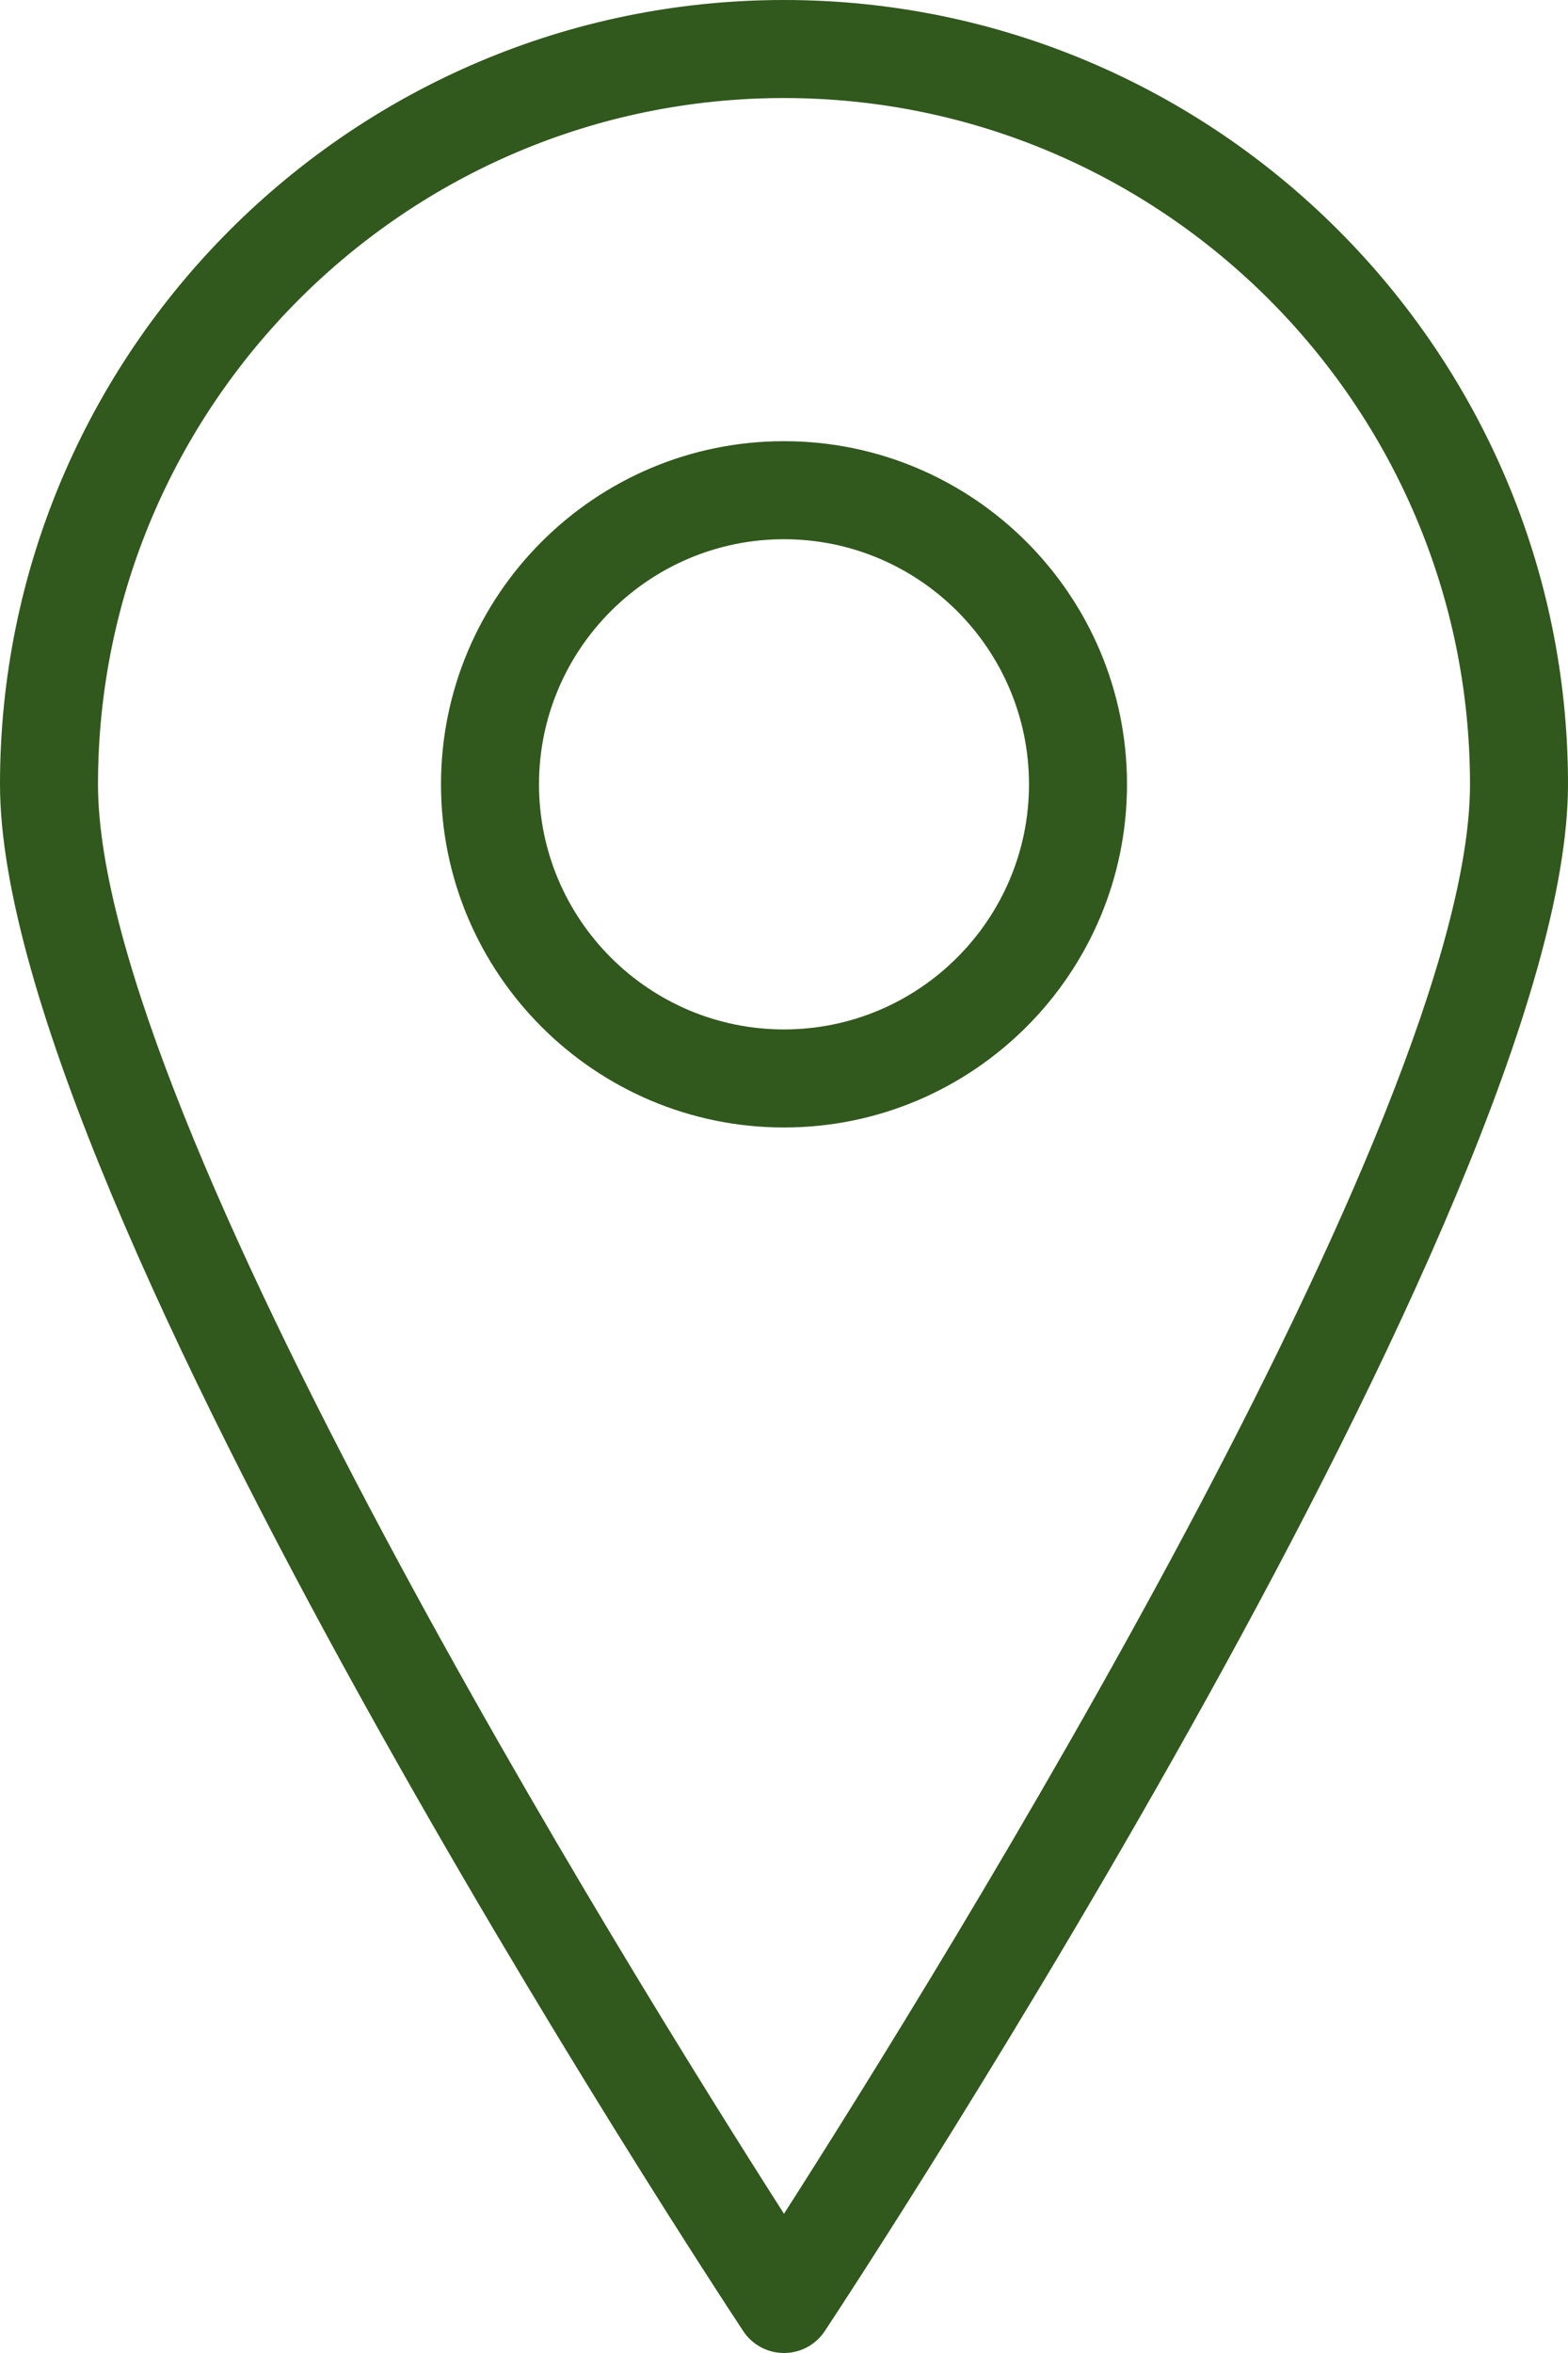 <?xml version="1.0" encoding="utf-8"?>
<!-- Generator: Adobe Illustrator 16.0.3, SVG Export Plug-In . SVG Version: 6.00 Build 0)  -->
<!DOCTYPE svg PUBLIC "-//W3C//DTD SVG 1.1//EN" "http://www.w3.org/Graphics/SVG/1.1/DTD/svg11.dtd">
<svg version="1.1" id="Layer_1" xmlns="http://www.w3.org/2000/svg" xmlns:xlink="http://www.w3.org/1999/xlink" x="0px" y="0px"
	 width="16px" height="24px" viewBox="0 0 16 24" enable-background="new 0 0 16 24" xml:space="preserve">
<g>
	<path fill="#31581D" d="M8,0C3.589,0,0,3.589,0,8c0,4.245,7.273,15.307,7.583,15.775C7.675,23.916,7.832,24,8,24
		s0.325-0.084,0.417-0.225C8.727,23.307,16,12.245,16,8C16,3.589,12.411,0,8,0z M8,22.58C6.434,20.132,1,11.396,1,8
		c0-3.86,3.14-7,7-7c3.859,0,7,3.14,7,7C15,11.395,9.566,20.132,8,22.58z M8,4.5C6.07,4.5,4.5,6.07,4.5,8s1.57,3.5,3.5,3.5
		c1.93,0,3.5-1.57,3.5-3.5S9.93,4.5,8,4.5z M8,10.5c-1.378,0-2.5-1.122-2.5-2.5S6.622,5.5,8,5.5s2.5,1.122,2.5,2.5
		S9.378,10.5,8,10.5z"/>
</g>
</svg>
